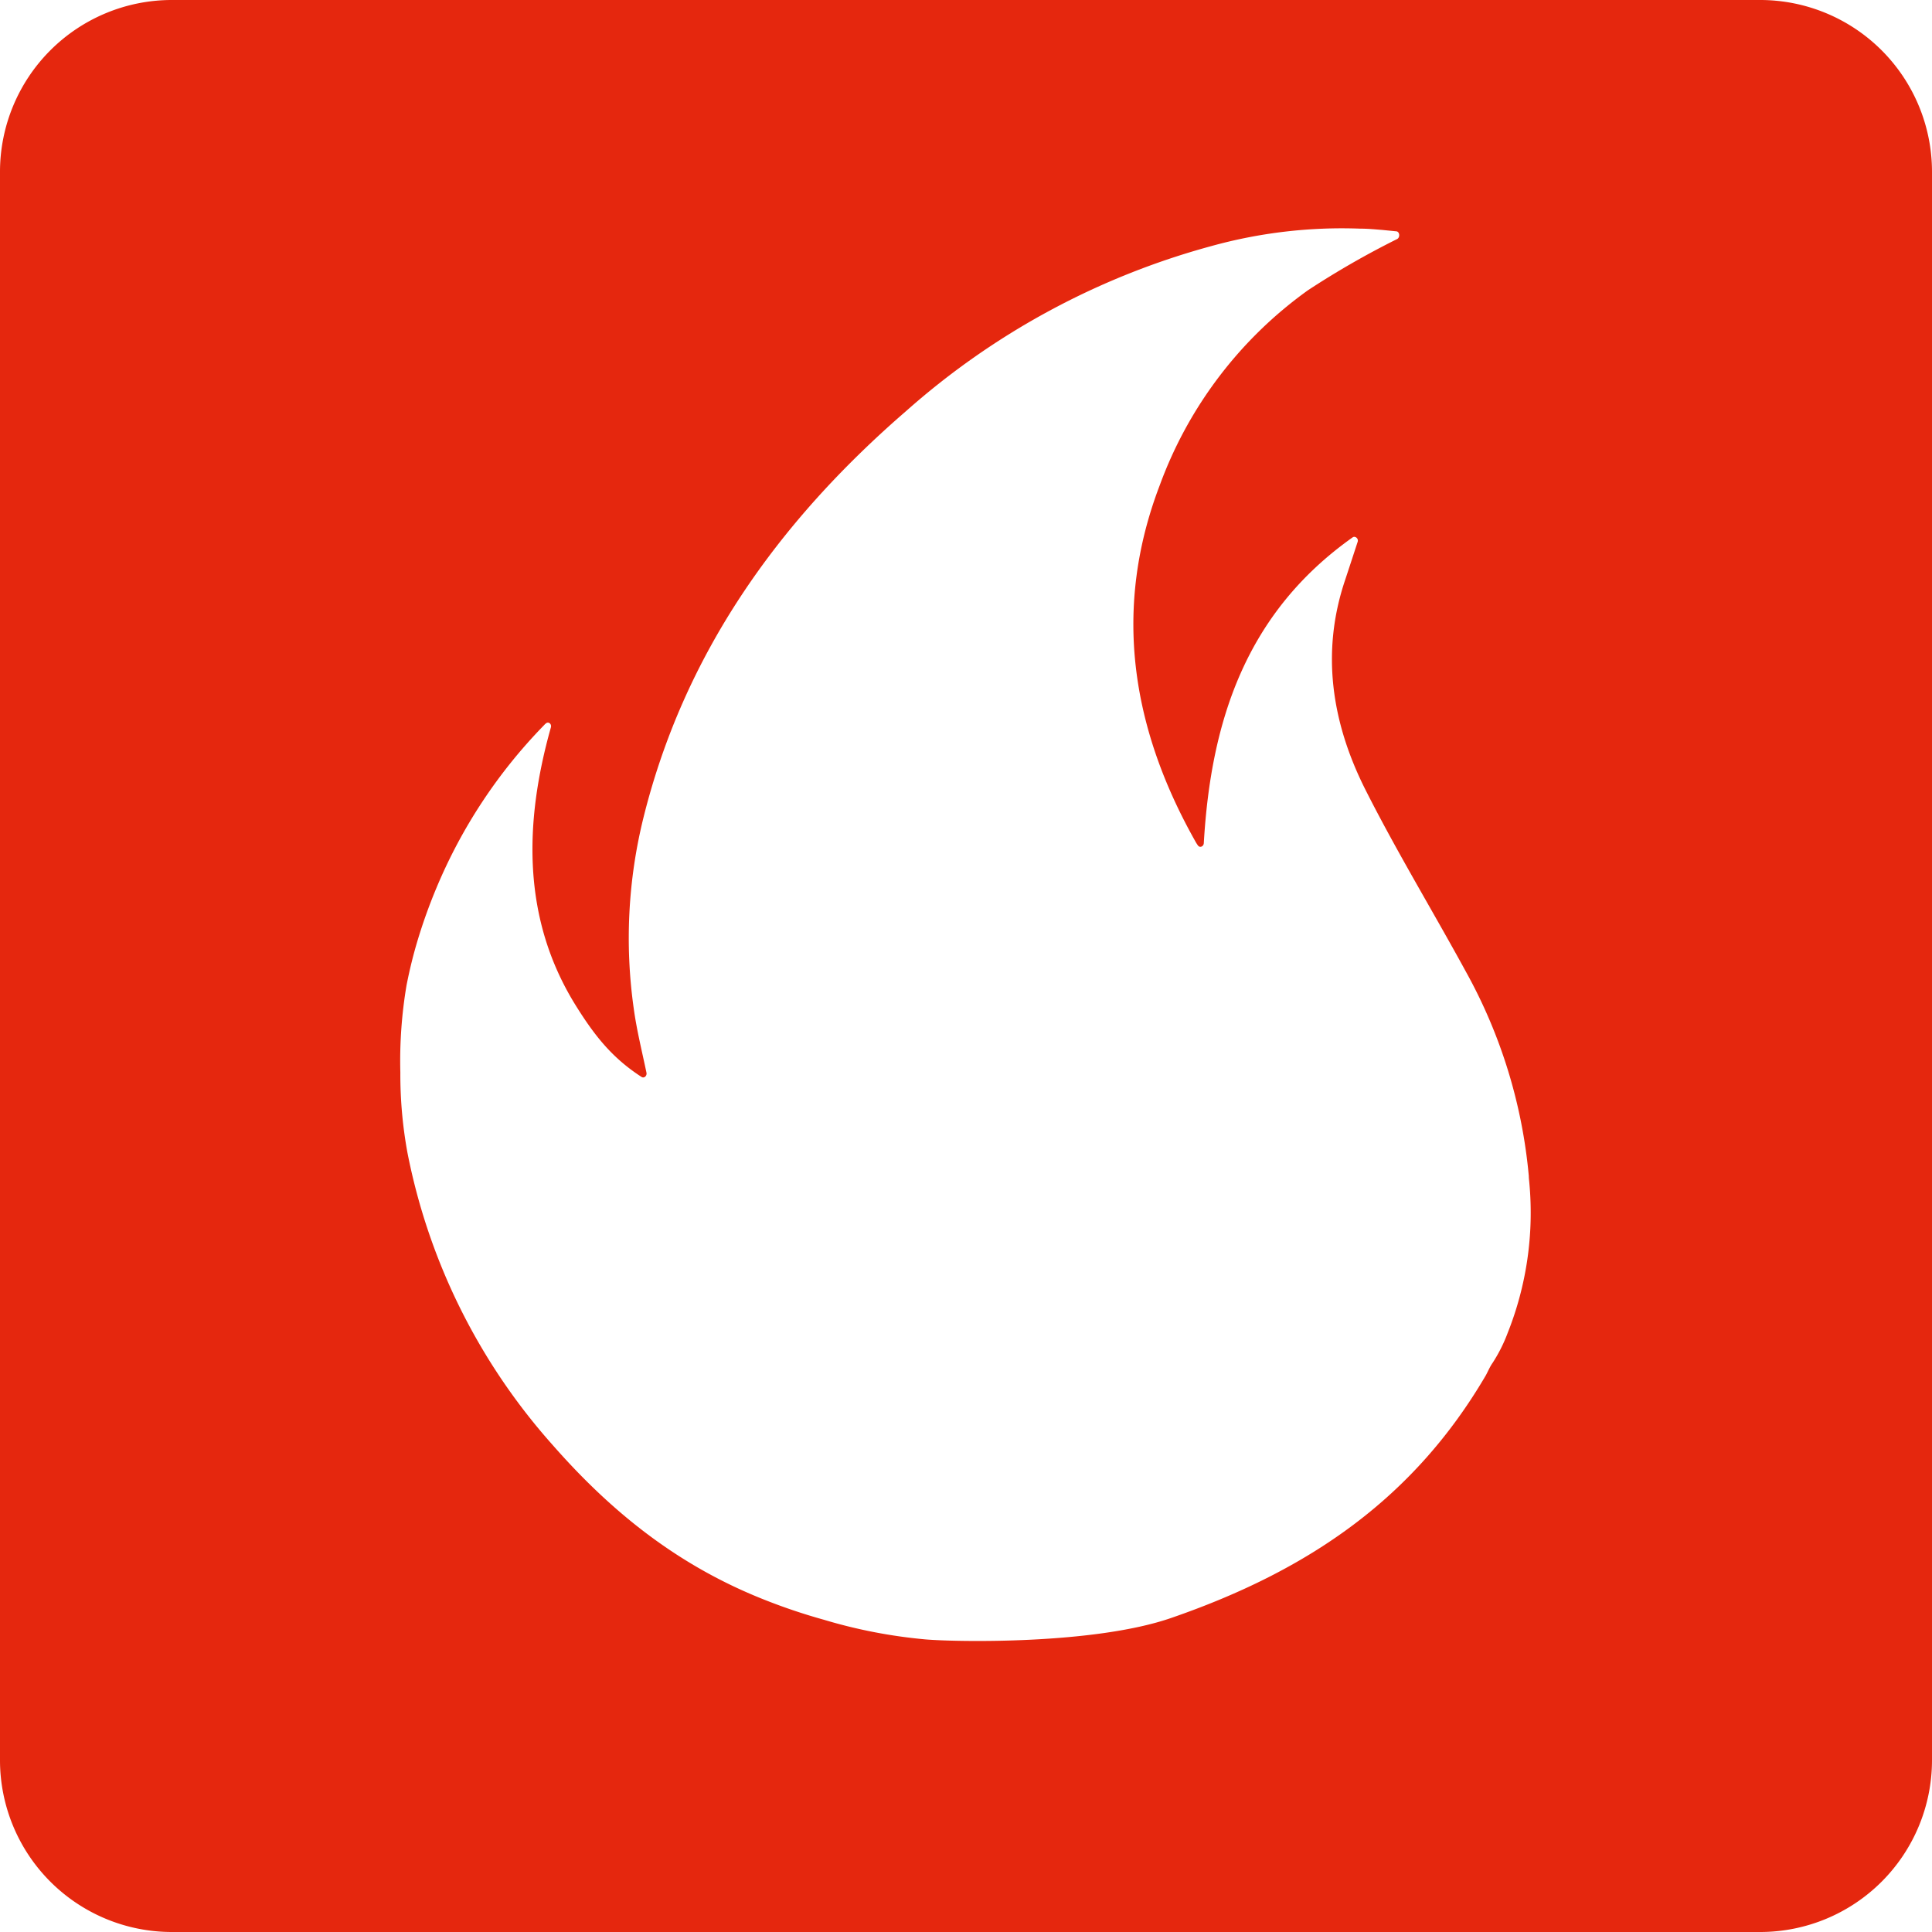 <?xml version="1.0" encoding="UTF-8"?> <svg xmlns="http://www.w3.org/2000/svg" viewBox="0 0 230 230"> <defs> <style>.cls-1{fill:#e5270e;}</style> </defs> <g id="Слой_2" data-name="Слой 2"> <g id="Слой_1-2" data-name="Слой 1"> <path class="cls-1" d="M209.55,0H20.45A20.46,20.46,0,0,0,0,20.45v189.1A20.46,20.46,0,0,0,20.45,230h189.1A20.46,20.46,0,0,0,230,209.55V20.45A20.46,20.46,0,0,0,209.55,0ZM179.49,158.67a18.29,18.29,0,0,1-1.8,3.58c-.34.48-.54,1-.81,1.49-8.55,14.6-21,23.2-37.47,28.88-9.17,3.17-25.49,2.86-29.2,2.55a61.06,61.06,0,0,1-12.12-2.34,69.79,69.79,0,0,1-7-2.35c-10.17-4-18.14-10.29-25.31-18.47a73.46,73.46,0,0,1-17.27-34.76,51.68,51.68,0,0,1-.85-9.58,54,54,0,0,1,.74-10.39v0c.37-1.86.77-3.52,1.33-5.38a64,64,0,0,1,2.22-6.18,61.83,61.83,0,0,1,12.8-19.37,1.75,1.75,0,0,1,.24-.23c.31-.26.71.07.59.48-3.21,11.4-3.41,22.79,2.9,33,2.24,3.61,4.36,6.33,7.9,8.61.3.19.66-.13.58-.51-.56-2.67-1.19-5.19-1.53-7.75a59.71,59.71,0,0,1,1.14-22.48c4.8-19.47,15.92-35.24,31.33-48.56a90.41,90.41,0,0,1,36.29-19.61,58.24,58.24,0,0,1,17.74-2.08c1,0,1.89.1,2.59.15l1.73.17c.38.06.44.71.09.91a103,103,0,0,0-10.64,6.11,49.44,49.44,0,0,0-17.62,23.17c-5.58,14.57-3.52,28.75,4.29,42.55a4.13,4.13,0,0,0,.25.38c.22.3.67.12.69-.29.84-14.51,5-27.41,17.75-36.42a.36.36,0,0,1,.33,0h0a.45.45,0,0,1,.23.57q-.75,2.3-1.51,4.6c-2.84,8.48-1.61,16.83,2.41,24.83,3.72,7.38,8.05,14.5,12,21.74A61.56,61.56,0,0,1,182,140c0,.31.05.6.07.89A38.69,38.69,0,0,1,179.49,158.67Z"></path> </g> </g> </svg> 